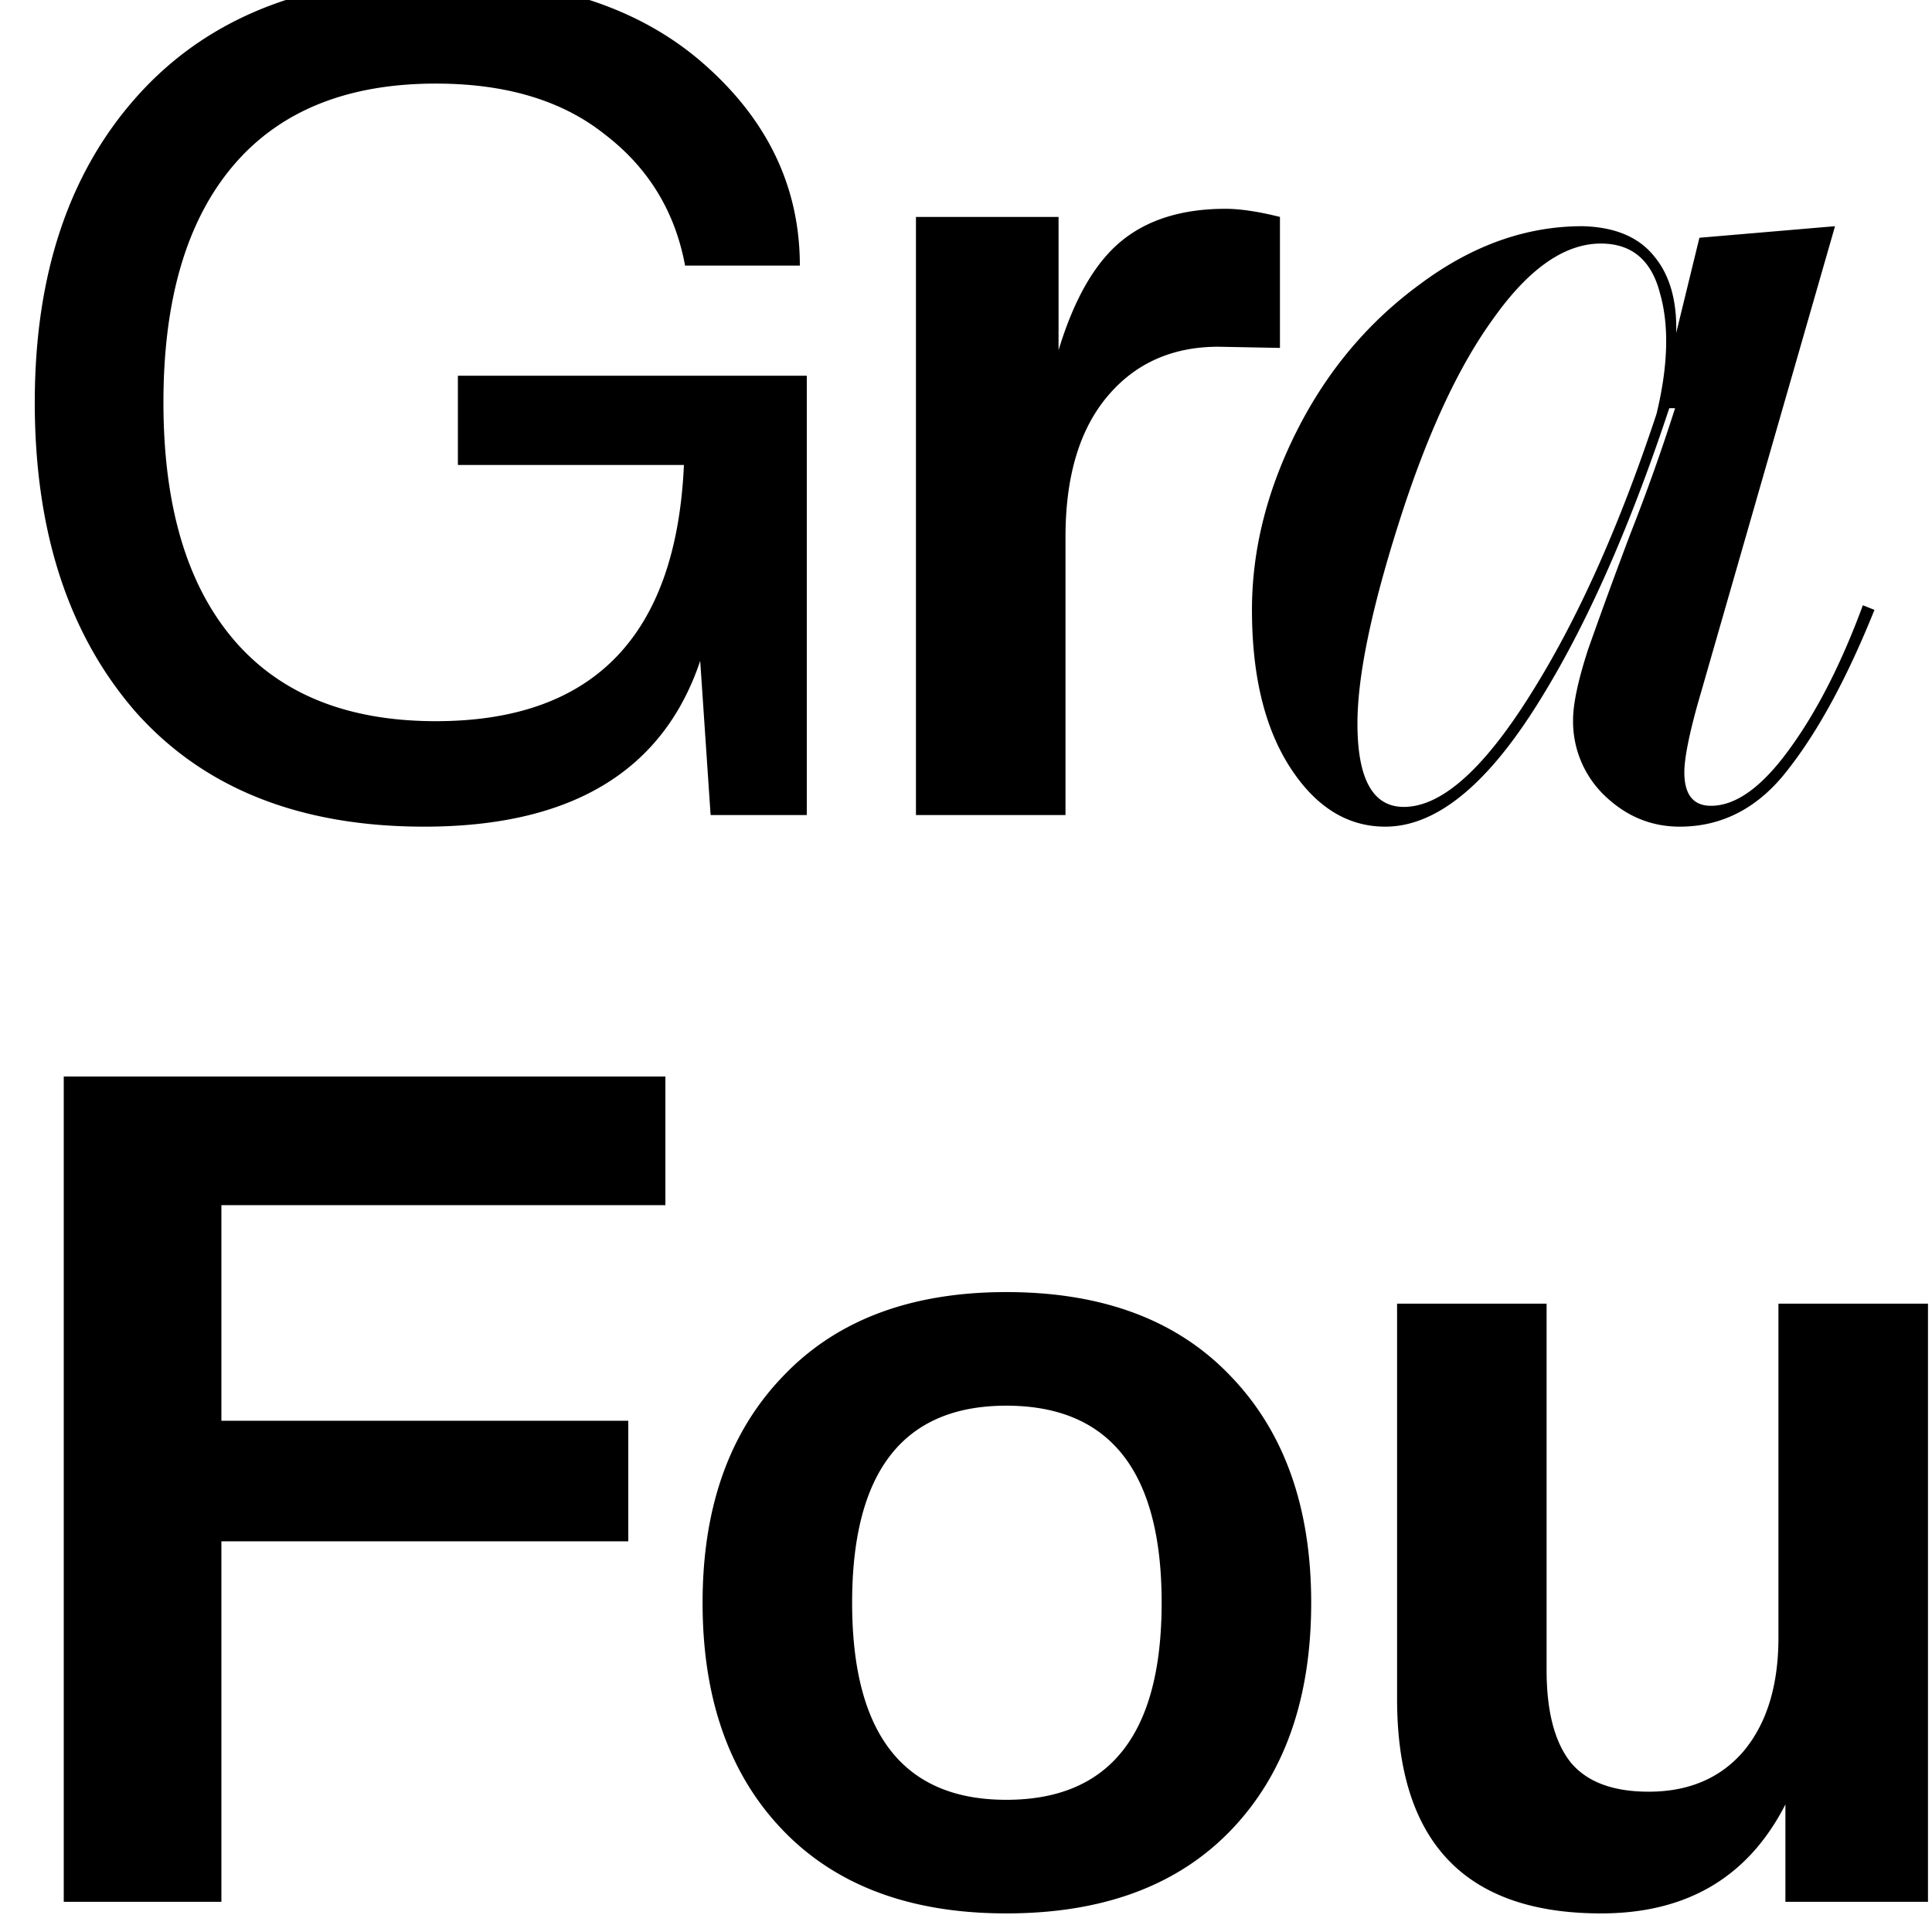 <svg xmlns="http://www.w3.org/2000/svg" width="64" height="64" fill="none"><g fill="#000" clip-path="url(#a)"><path d="M7.334 63H2.112V35.66h19.93v4.262H7.334v7.142h13.479v3.994H7.334V63Zm26.001.384c-3.174 0-5.645-.922-7.411-2.765-1.767-1.843-2.65-4.352-2.65-7.526 0-3.149.883-5.645 2.65-7.488 1.766-1.869 4.237-2.803 7.411-2.803 3.2 0 5.683.934 7.45 2.803 1.766 1.843 2.65 4.339 2.65 7.488 0 3.174-.884 5.683-2.65 7.526-1.767 1.843-4.25 2.765-7.45 2.765Zm0-3.763c3.43 0 5.146-2.176 5.146-6.528 0-4.352-1.715-6.528-5.146-6.528-3.405 0-5.107 2.176-5.107 6.528 0 4.352 1.702 6.528 5.107 6.528Zm19.703 3.763c-4.505 0-6.758-2.368-6.758-7.104V43.186h4.953V55.32c0 1.382.27 2.406.807 3.072.537.64 1.395.96 2.573.96 1.33 0 2.38-.448 3.148-1.344.768-.922 1.152-2.176 1.152-3.763v-11.06h4.954V63h-4.723v-3.226c-1.229 2.407-3.264 3.61-6.106 3.61Zm35.818-7.334.346.153c-.87 2.227-1.792 3.981-2.765 5.261-.973 1.28-2.138 1.92-3.495 1.92-1.177 0-2.099-.346-2.764-1.037-.64-.717-.96-1.574-.96-2.573 0-1.203.37-2.777 1.113-4.723a140.01 140.01 0 0 1 2.227-5.568c.768-1.766 1.152-2.995 1.152-3.686 0-.487-.127-.883-.383-1.19-.257-.308-.602-.461-1.037-.461-1.434 0-3.085 1.472-4.954 4.416-1.843 2.944-3.366 6.438-4.57 10.483L71.845 63l-4.685.384a210.326 210.326 0 0 1 2.266-7.526 486.157 486.157 0 0 0 2.15-6.95c.512-1.716.768-2.945.768-3.687 0-.691-.307-1.037-.921-1.037-.845 0-1.728.614-2.65 1.843-.896 1.203-1.715 2.79-2.458 4.762l-.345-.154c.921-2.33 1.881-4.096 2.88-5.299 1.024-1.229 2.265-1.843 3.725-1.843 1.126 0 2.01.333 2.65.998.64.666.96 1.472.96 2.42 0 .69-.193 1.587-.577 2.687-.358 1.076-.858 2.381-1.498 3.917-.614 1.51-1.075 2.79-1.382 3.84h.154c1.408-4.096 3.008-7.424 4.8-9.984 1.792-2.585 3.507-3.878 5.145-3.878 1.152 0 2.125.537 2.919 1.613.819 1.075 1.229 2.188 1.229 3.34 0 1.101-.679 3.354-2.036 6.759-1.356 3.379-2.035 5.517-2.035 6.413 0 .742.294 1.113.883 1.113.82 0 1.677-.627 2.573-1.881.922-1.255 1.754-2.855 2.496-4.8Zm10.598 7.334c-2.688 0-4.813-.909-6.375-2.726-1.561-1.818-2.342-4.34-2.342-7.565 0-3.226.78-5.747 2.342-7.565 1.562-1.818 3.687-2.726 6.375-2.726 2.892 0 4.928 1.126 6.105 3.379V35.659h4.954V63h-4.723v-3.38c-1.178 2.51-3.29 3.764-6.336 3.764Zm1.152-3.763c1.536 0 2.739-.538 3.609-1.613.896-1.075 1.344-2.714 1.344-4.915 0-2.202-.448-3.84-1.344-4.915-.87-1.076-2.073-1.613-3.609-1.613-1.51 0-2.714.55-3.61 1.651-.87 1.075-1.306 2.7-1.306 4.877 0 2.176.436 3.814 1.306 4.915.896 1.075 2.1 1.613 3.61 1.613ZM119.071 63h-4.954V43.186h4.724v4.416c.512-1.69 1.203-2.893 2.073-3.61.871-.717 2.023-1.075 3.456-1.075.487 0 1.088.09 1.805.269v4.339l-2.035-.039c-1.536 0-2.765.55-3.687 1.652-.921 1.1-1.382 2.65-1.382 4.646V63Zm9.94 7.526v-3.532h1.997c1.152 0 2.048-.27 2.688-.807.64-.512.96-1.229.96-2.15 0-.615-.128-1.255-.384-1.92l-7.066-18.931h5.184l5.146 15.974 5.146-15.974h5.184l-7.066 18.93c-1.178 3.15-2.496 5.338-3.955 6.567s-3.418 1.843-5.875 1.843h-1.959ZM14.054 27.384c-4.121 0-7.308-1.267-9.561-3.802-2.227-2.56-3.341-5.977-3.341-10.252 0-4.276 1.152-7.68 3.456-10.215 2.33-2.56 5.606-3.84 9.83-3.84 3.738 0 6.682.935 8.832 2.803 2.15 1.87 3.226 4.11 3.226 6.72h-3.802c-.332-1.792-1.216-3.238-2.65-4.339-1.407-1.126-3.276-1.69-5.606-1.69-2.944 0-5.184.91-6.72 2.727-1.536 1.818-2.304 4.429-2.304 7.834 0 3.404.768 6.016 2.304 7.833 1.536 1.818 3.776 2.727 6.72 2.727 5.223 0 7.962-2.83 8.218-8.487h-7.488v-2.957h11.558V27H23.54l-.345-5.107c-1.23 3.66-4.276 5.491-9.14 5.491ZM35.296 27h-4.954V7.186h4.724v4.416c.511-1.69 1.203-2.893 2.073-3.61.87-.717 2.022-1.075 3.456-1.075.486 0 1.088.09 1.805.269v4.339l-2.035-.039c-1.536 0-2.765.55-3.687 1.652-.921 1.1-1.382 2.65-1.382 4.646V27Zm26.414-6.95.384.153c-.896 2.227-1.843 3.981-2.842 5.261-.973 1.28-2.176 1.92-3.61 1.92-.947 0-1.779-.346-2.495-1.037a3.402 3.402 0 0 1-1.037-2.496c0-.537.166-1.318.499-2.342a178.99 178.99 0 0 1 1.42-3.879 65.829 65.829 0 0 0 1.46-4.108h-.192c-1.383 4.172-2.893 7.526-4.531 10.06-1.639 2.535-3.264 3.802-4.877 3.802-1.255 0-2.304-.653-3.149-1.958-.845-1.306-1.267-3.047-1.267-5.223 0-1.997.5-3.98 1.498-5.952.998-1.971 2.355-3.584 4.07-4.838 1.715-1.28 3.507-1.92 5.376-1.92 1.075.025 1.869.358 2.38.998.513.615.756 1.46.73 2.535l.768-3.15 4.493-.383-4.57 15.897c-.281 1.024-.422 1.754-.422 2.19 0 .742.294 1.113.883 1.113.82 0 1.677-.615 2.573-1.843.922-1.255 1.74-2.855 2.458-4.8Zm-15.207 6.68c1.23 0 2.611-1.216 4.148-3.648 1.561-2.457 2.97-5.58 4.223-9.37.384-1.587.423-2.918.116-3.993-.282-1.1-.935-1.651-1.959-1.651-1.203 0-2.393.832-3.57 2.496-1.153 1.587-2.19 3.827-3.111 6.72-.922 2.893-1.383 5.12-1.383 6.681 0 1.844.512 2.765 1.536 2.765Zm28.66.653c-2.892 0-4.927-1.126-6.105-3.38v10.522h-4.954V7.186h4.724v3.379c1.177-2.509 3.29-3.763 6.335-3.763 2.689 0 4.813.908 6.375 2.726 1.562 1.818 2.342 4.34 2.342 7.565 0 3.225-.78 5.747-2.342 7.565-1.562 1.817-3.686 2.726-6.374 2.726Zm-1.19-3.763c1.536 0 2.74-.538 3.61-1.613.896-1.075 1.344-2.714 1.344-4.915 0-2.202-.448-3.84-1.344-4.915-.87-1.076-2.074-1.613-3.61-1.613-1.51 0-2.713.55-3.61 1.651-.87 1.075-1.305 2.7-1.305 4.877 0 2.176.435 3.814 1.305 4.915.897 1.075 2.1 1.613 3.61 1.613ZM104.304 27H99.35V14.866c0-1.383-.268-2.394-.806-3.034-.538-.666-1.395-.998-2.573-.998-1.331 0-2.38.46-3.149 1.382-.768.896-1.152 2.138-1.152 3.725V27h-4.953V-.34h4.953v10.367c1.204-2.15 3.15-3.225 5.837-3.225 4.531 0 6.797 2.368 6.797 7.104V27Zm8.554 0h-4.954V7.186h4.954V27Zm-.384-23.462c-.486.46-1.178.69-2.074.69-.896 0-1.6-.242-2.112-.729-.512-.486-.768-1.1-.768-1.843 0-.742.256-1.357.768-1.843.512-.487 1.216-.73 2.112-.73.896 0 1.588.243 2.074.73.512.46.768 1.075.768 1.843s-.256 1.395-.768 1.882Zm11.929 23.846c-2.688 0-4.813-.909-6.374-2.726-1.562-1.818-2.343-4.34-2.343-7.565 0-3.226.781-5.747 2.343-7.565 1.561-1.818 3.686-2.726 6.374-2.726 3.047 0 5.159 1.254 6.336 3.763v-3.38h4.723v27.341h-4.953V24.005c-1.178 2.253-3.213 3.379-6.106 3.379Zm1.152-3.763c1.536 0 2.739-.538 3.61-1.613.896-1.075 1.344-2.714 1.344-4.915 0-2.202-.448-3.84-1.344-4.915-.871-1.076-2.074-1.613-3.61-1.613-1.51 0-2.713.55-3.609 1.651-.871 1.075-1.306 2.7-1.306 4.877 0 2.176.435 3.814 1.306 4.915.896 1.075 2.099 1.613 3.609 1.613Zm20.27 3.763c-4.505 0-6.758-2.368-6.758-7.104V7.186h4.953V19.32c0 1.382.269 2.406.807 3.072.537.64 1.395.96 2.573.96 1.331 0 2.38-.448 3.148-1.344.768-.922 1.152-2.176 1.152-3.763V7.185h4.954V27h-4.723v-3.226c-1.229 2.407-3.264 3.61-6.106 3.61Zm23.722 0c-3.174 0-5.645-.922-7.411-2.765s-2.65-4.352-2.65-7.526c0-3.123.858-5.62 2.573-7.488 1.715-1.869 4.135-2.803 7.258-2.803s5.542.934 7.257 2.803c1.741 1.843 2.612 4.262 2.612 7.257 0 .23-.026.653-.077 1.268H164.44c.154 3.916 1.856 5.875 5.107 5.875 2.483 0 4.032-1.088 4.647-3.264h4.569c-.435 2.099-1.433 3.737-2.995 4.915-1.536 1.152-3.61 1.728-6.221 1.728Zm4.685-12.48c-.435-3.149-2.074-4.723-4.915-4.723-2.842 0-4.467 1.574-4.877 4.723h9.792Z"/></g><defs><clipPath id="a"><path fill="#fff" d="M0 0h64v64H0z"/></clipPath></defs></svg>
